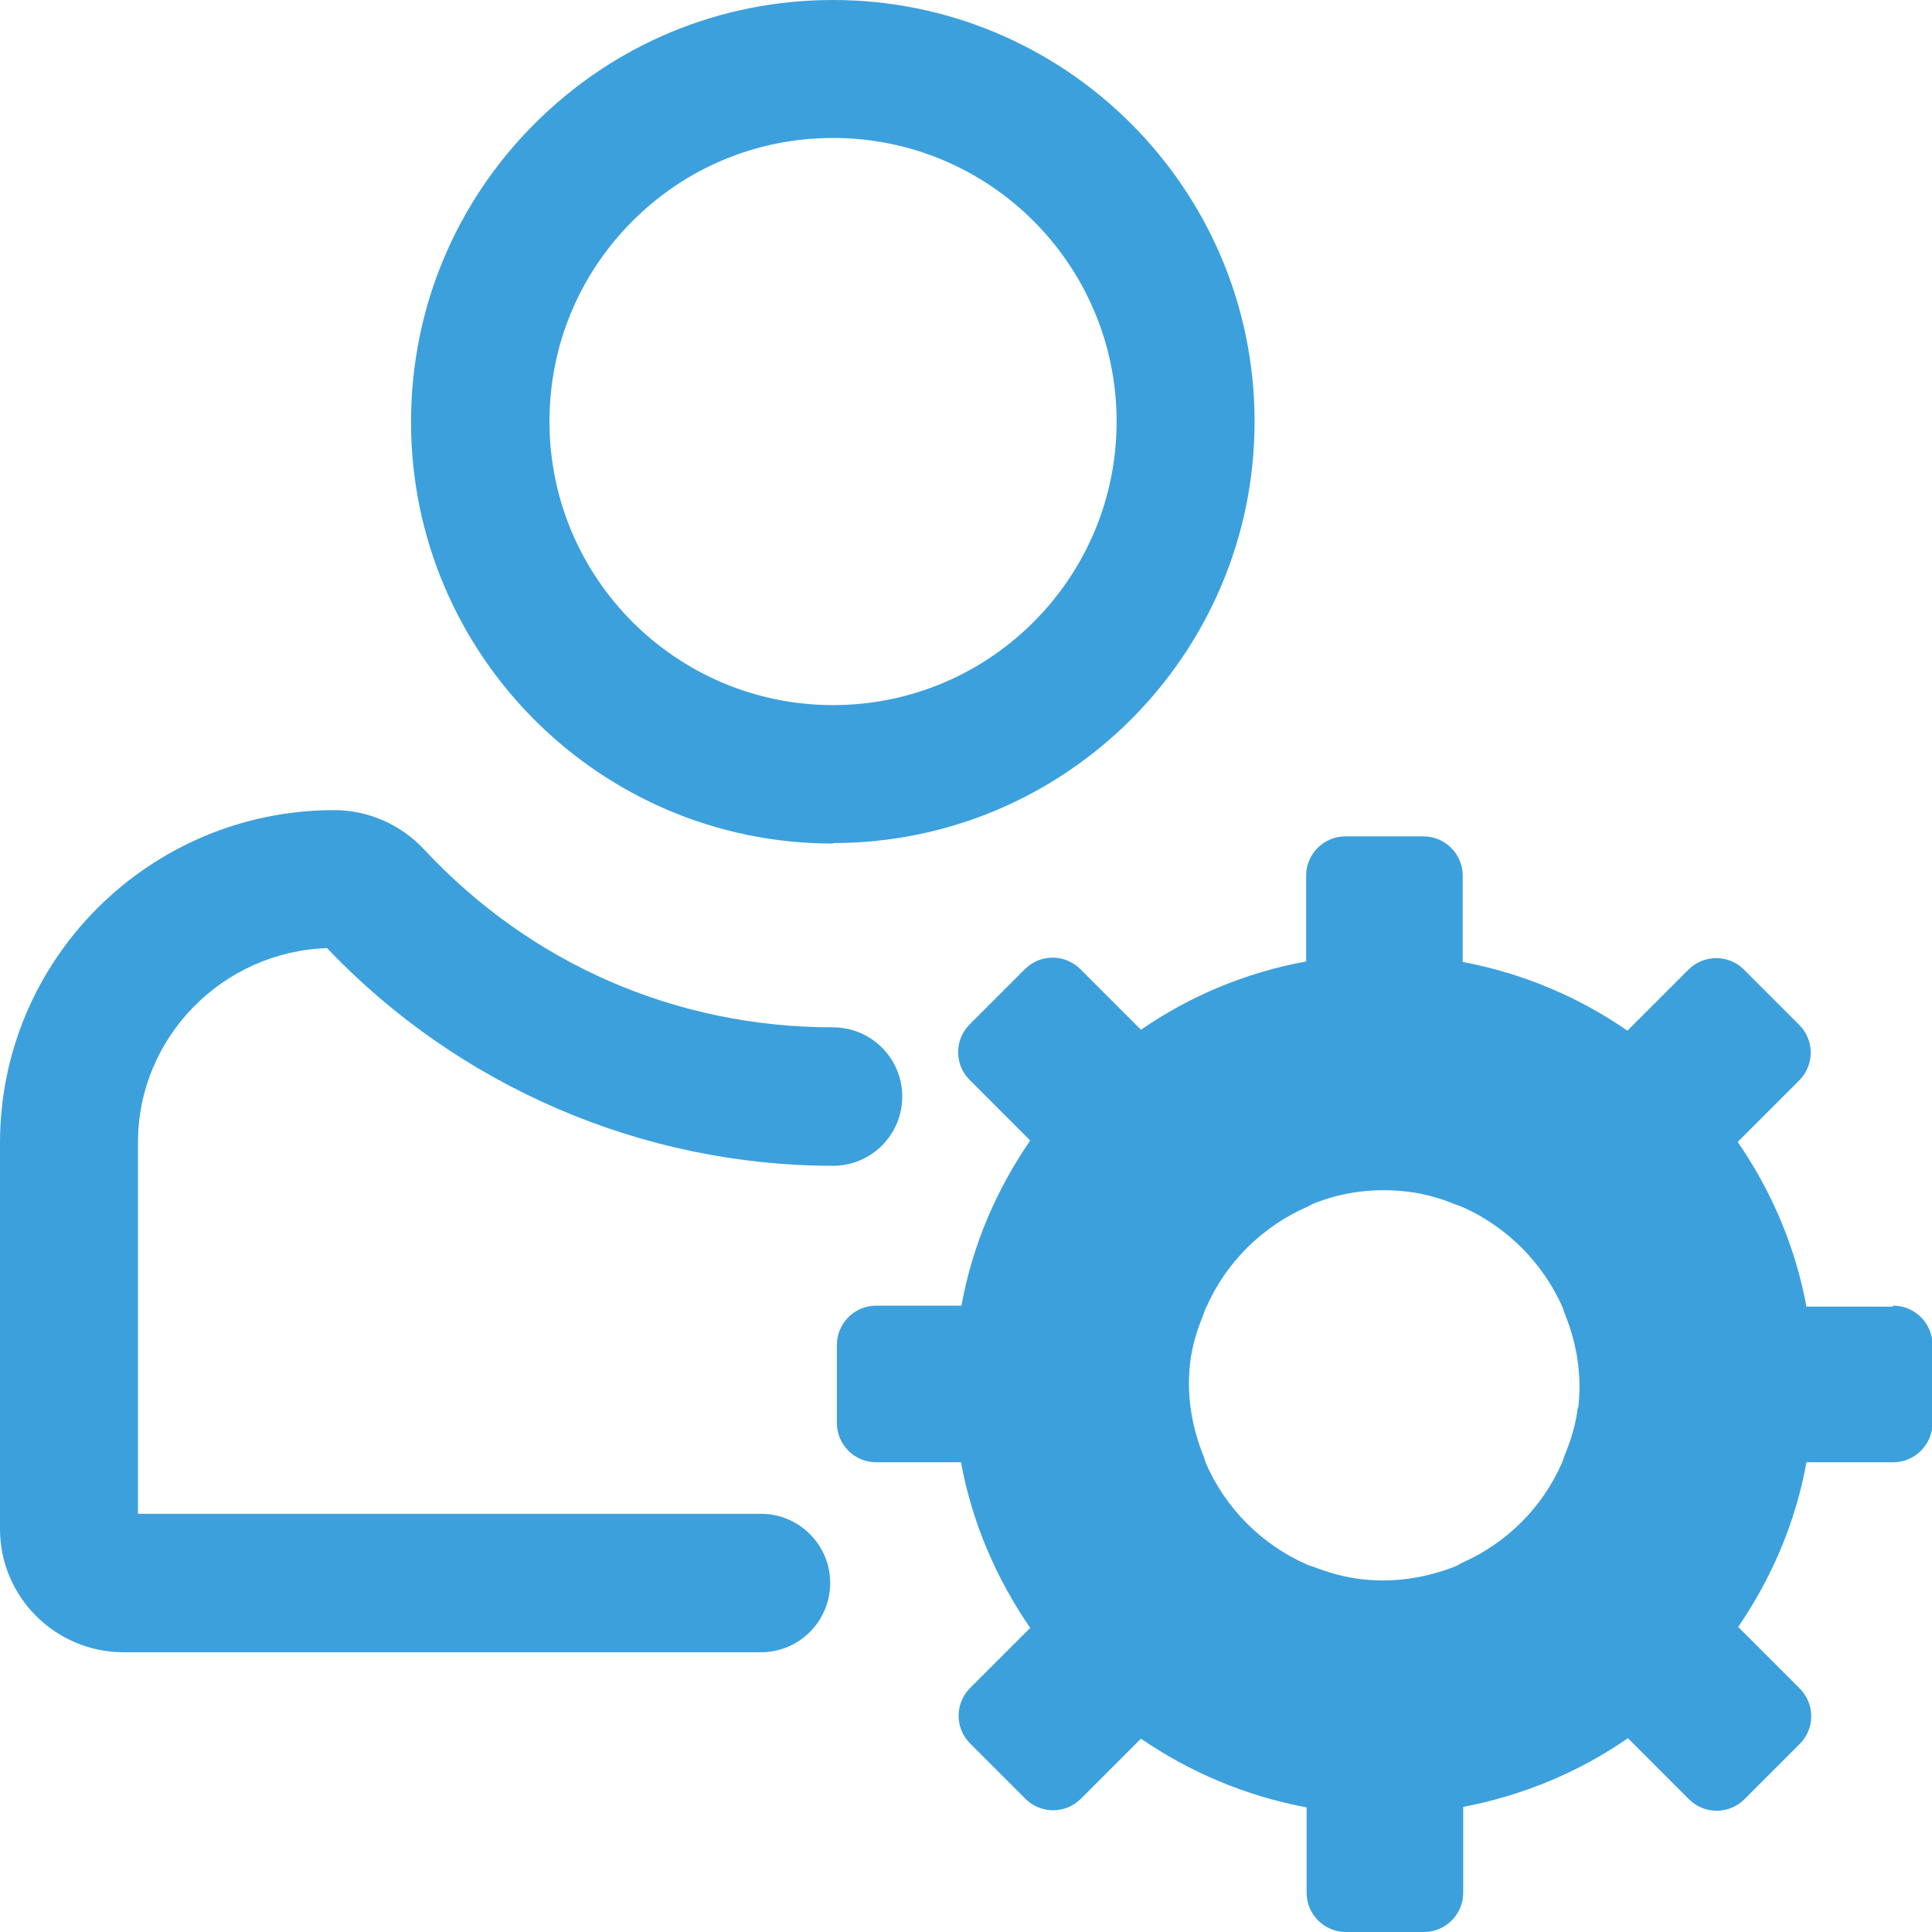 <?xml version="1.0" encoding="UTF-8"?>
<svg id="_图层_2" data-name="图层 2" xmlns="http://www.w3.org/2000/svg" viewBox="0 0 40.47 40.47">
  <defs>
    <style>
      .cls-1 {
        fill: #3ca0dd;
        stroke-width: 0px;
      }
    </style>
  </defs>
  <g id="_图层_1-2" data-name="图层 1">
    <g>
      <path class="cls-1" d="m17.45,17.66c4.87,0,8.83-3.96,8.83-8.83S22.32,0,17.45,0c-2.36,0-4.58.92-6.25,2.59-1.67,1.67-2.59,3.89-2.59,6.25,0,4.87,3.96,8.83,8.83,8.83Zm-4.2-13.03c1.12-1.12,2.61-1.74,4.2-1.74,3.28,0,5.94,2.66,5.94,5.94s-2.66,5.94-5.94,5.94-5.94-2.66-5.94-5.94c0-1.59.62-3.08,1.74-4.2Z"/>
      <path class="cls-1" d="m6.86,19.87c2.75,2.89,6.6,4.55,10.59,4.55.8,0,1.45-.65,1.45-1.45s-.65-1.45-1.45-1.45c-3.28,0-6.32-1.32-8.56-3.72-.49-.53-1.18-.83-1.89-.83-3.86,0-7,3.12-7,6.97v8.09c0,1.42,1.16,2.58,2.59,2.58h13.35c.8,0,1.45-.65,1.45-1.45s-.65-1.45-1.45-1.45H2.89v-7.78c0-2.2,1.77-4,3.97-4.07Z"/>
      <path class="cls-1" d="m39.65,27.37h-1.81c-.23-1.25-.73-2.42-1.44-3.45l1.29-1.29c.32-.32.32-.84,0-1.16l-1.16-1.16c-.32-.32-.84-.32-1.16,0l-1.28,1.28c-1.01-.7-2.18-1.2-3.45-1.44v-1.81c0-.45-.37-.82-.82-.82h-1.64c-.45,0-.82.37-.82.82v1.8c-1.26.23-2.43.72-3.46,1.43l-1.27-1.27c-.32-.32-.84-.32-1.16,0l-1.16,1.16c-.32.32-.32.84,0,1.16l1.27,1.27c-.7,1.02-1.21,2.18-1.44,3.46h-1.79c-.45,0-.82.37-.82.82v1.64c0,.45.37.82.82.82h1.78c.23,1.26.74,2.44,1.45,3.47l-1.26,1.26c-.32.32-.32.84,0,1.16l1.16,1.16c.32.32.84.32,1.16,0l1.26-1.26c1.02.7,2.19,1.2,3.47,1.44v1.79c0,.45.37.82.82.82h1.64c.45,0,.82-.37.82-.82v-1.8c1.25-.24,2.43-.73,3.45-1.44l1.28,1.28c.32.32.84.32,1.16,0l1.16-1.16c.32-.32.32-.84,0-1.16l-1.29-1.29c.69-1.01,1.2-2.17,1.43-3.45h1.82c.45,0,.82-.37.82-.82v-1.64c0-.45-.37-.82-.82-.82Zm-6.6,2.11c-.04.35-.14.68-.27.99-.02.06-.04.12-.06.17-.41.94-1.16,1.68-2.08,2.09-.05.02-.1.06-.15.08-.61.24-1.28.35-1.97.27-.36-.04-.69-.14-1.01-.26-.05-.02-.1-.03-.14-.05-.95-.42-1.7-1.18-2.11-2.12-.02-.05-.03-.1-.05-.15-.24-.6-.36-1.26-.28-1.95.04-.36.15-.7.28-1.02.02-.05.03-.1.06-.15.42-.95,1.18-1.69,2.11-2.1.05-.02.09-.05.14-.07.6-.24,1.26-.33,1.95-.25.36.04.7.14,1.02.27.05.02.11.04.16.06.93.42,1.67,1.17,2.08,2.09.02.06.04.12.06.17.24.6.35,1.25.27,1.94Z"/>
    </g>
  </g>
</svg>